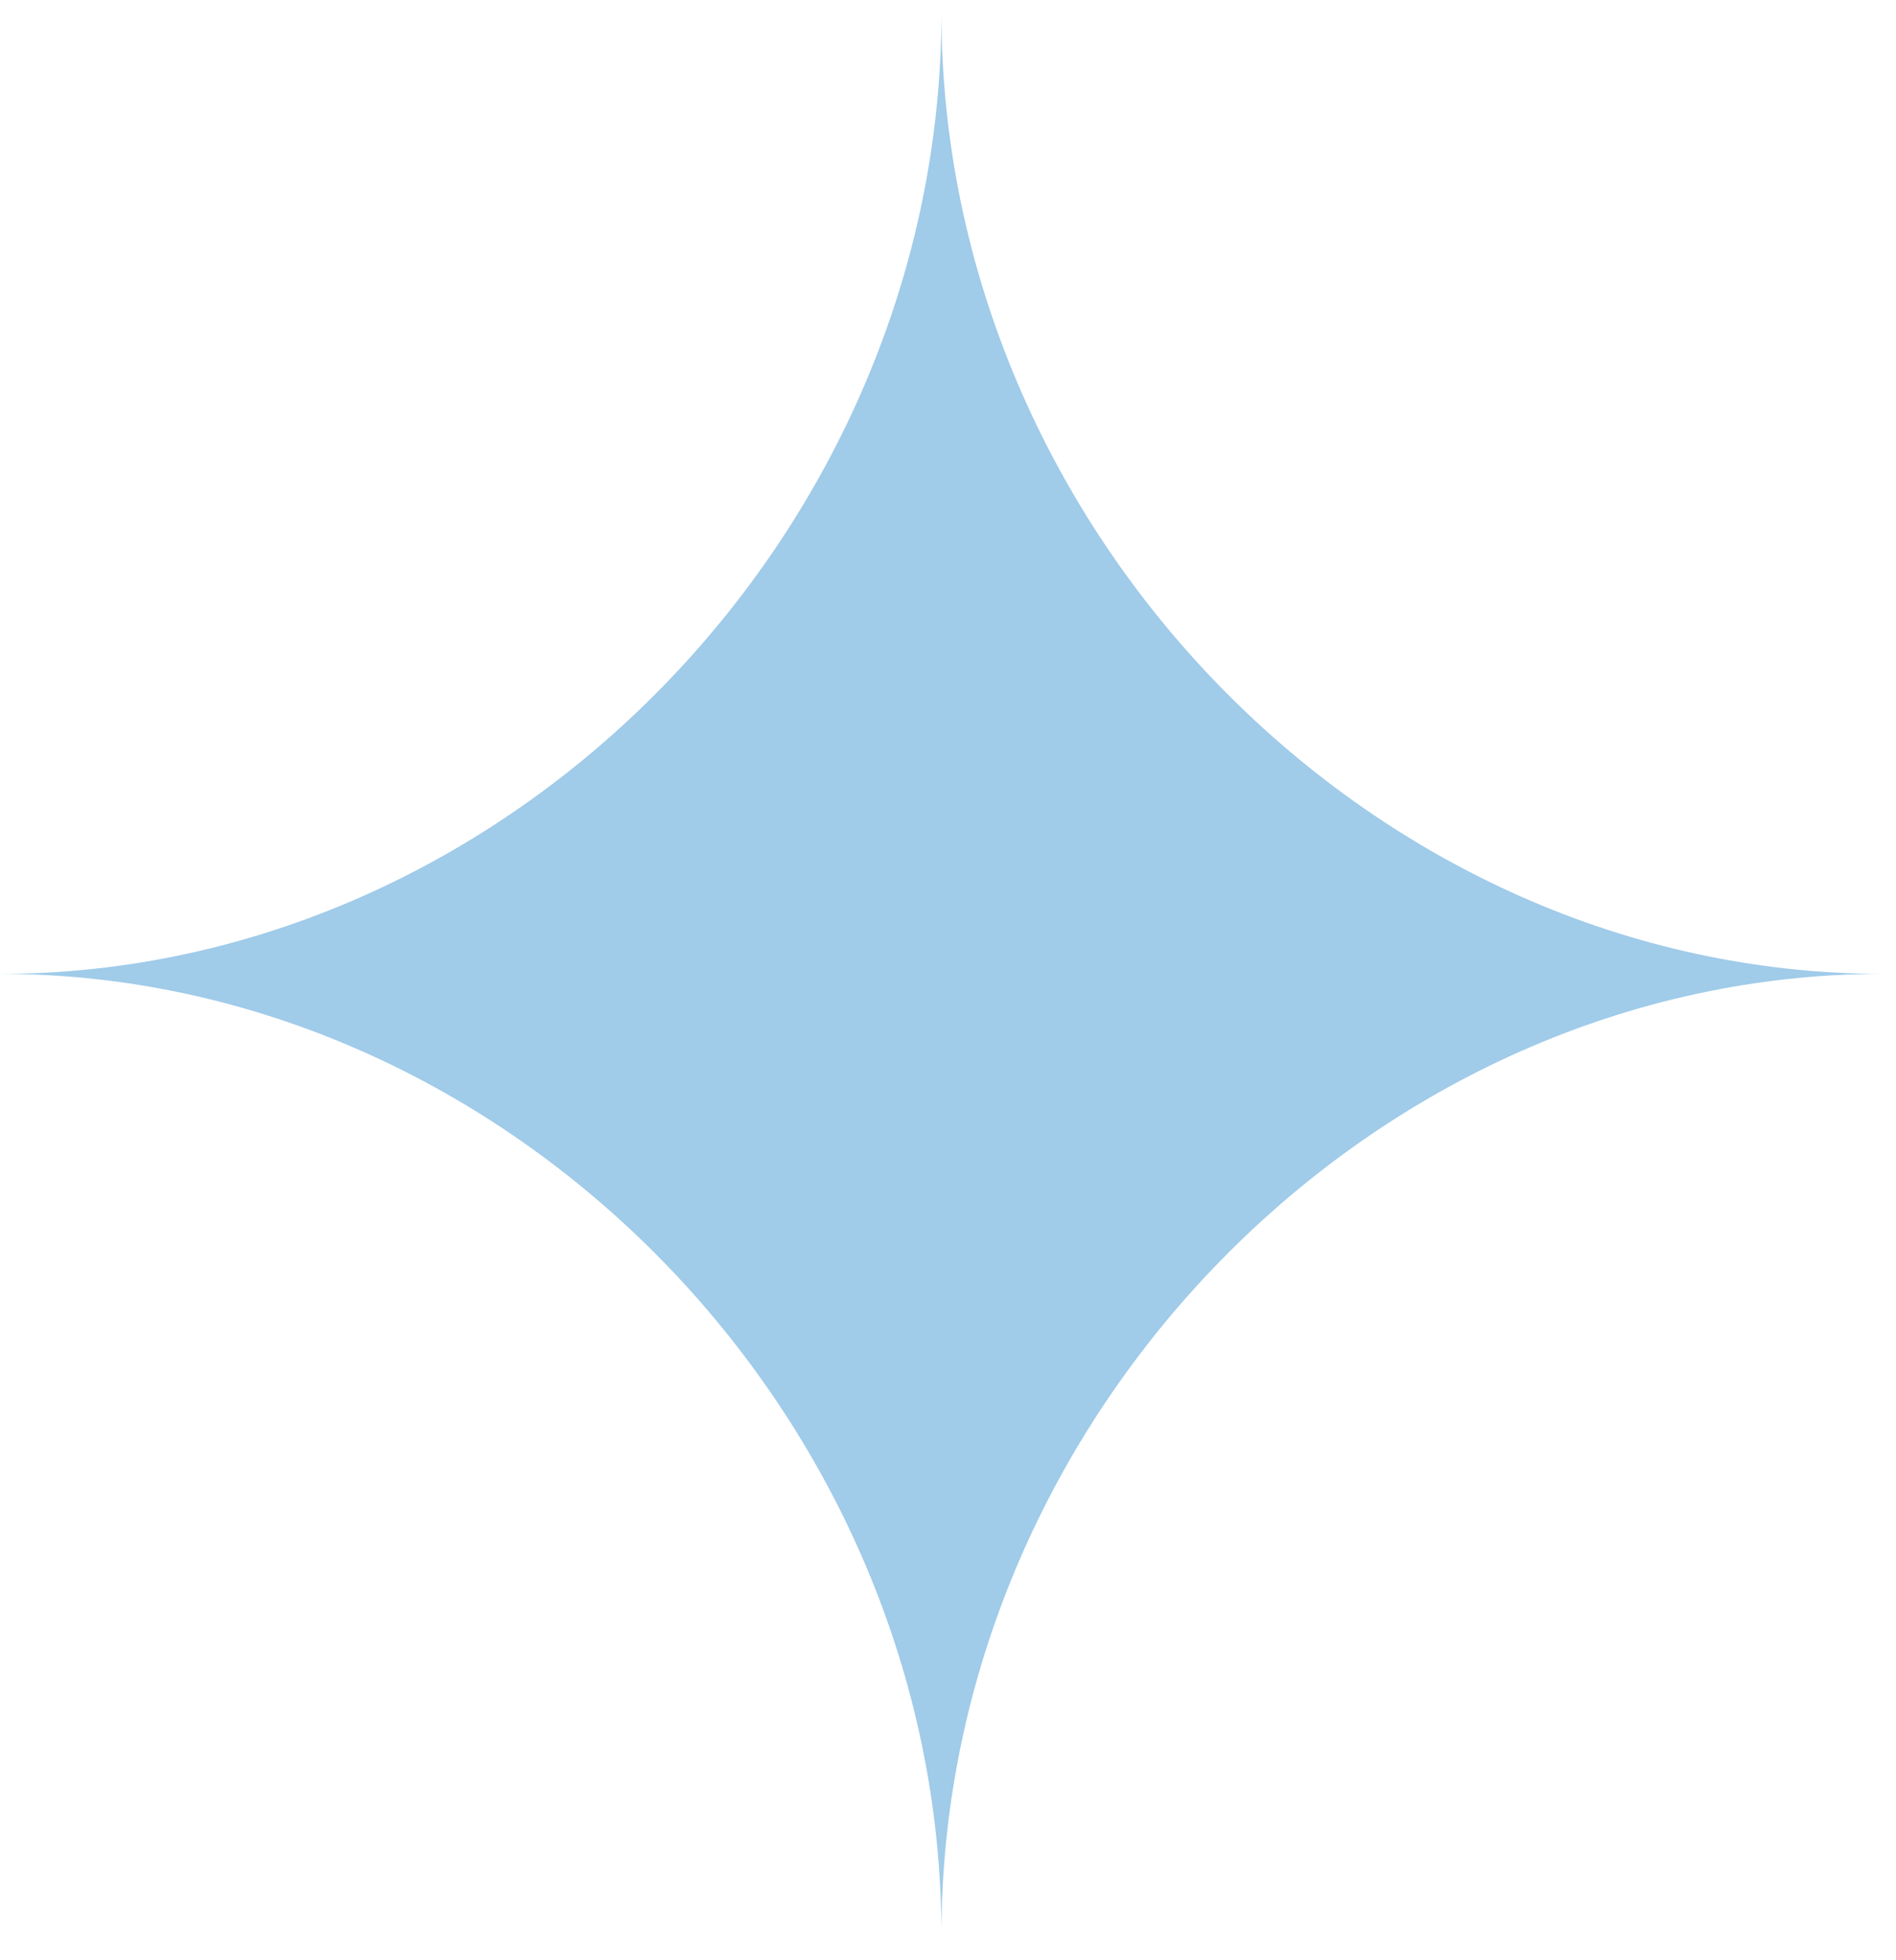 <svg xmlns="http://www.w3.org/2000/svg" width="30" height="31" viewBox="0 0 30 31" fill="none"><path d="M29.792 15.401C21.746 15.401 14.896 8.411 14.896 0.201C14.896 8.411 8.046 15.401 0 15.401C8.046 15.401 14.896 22.39 14.896 30.601C14.896 22.39 21.746 15.401 29.792 15.401Z" fill="#A0CBE9"></path></svg>